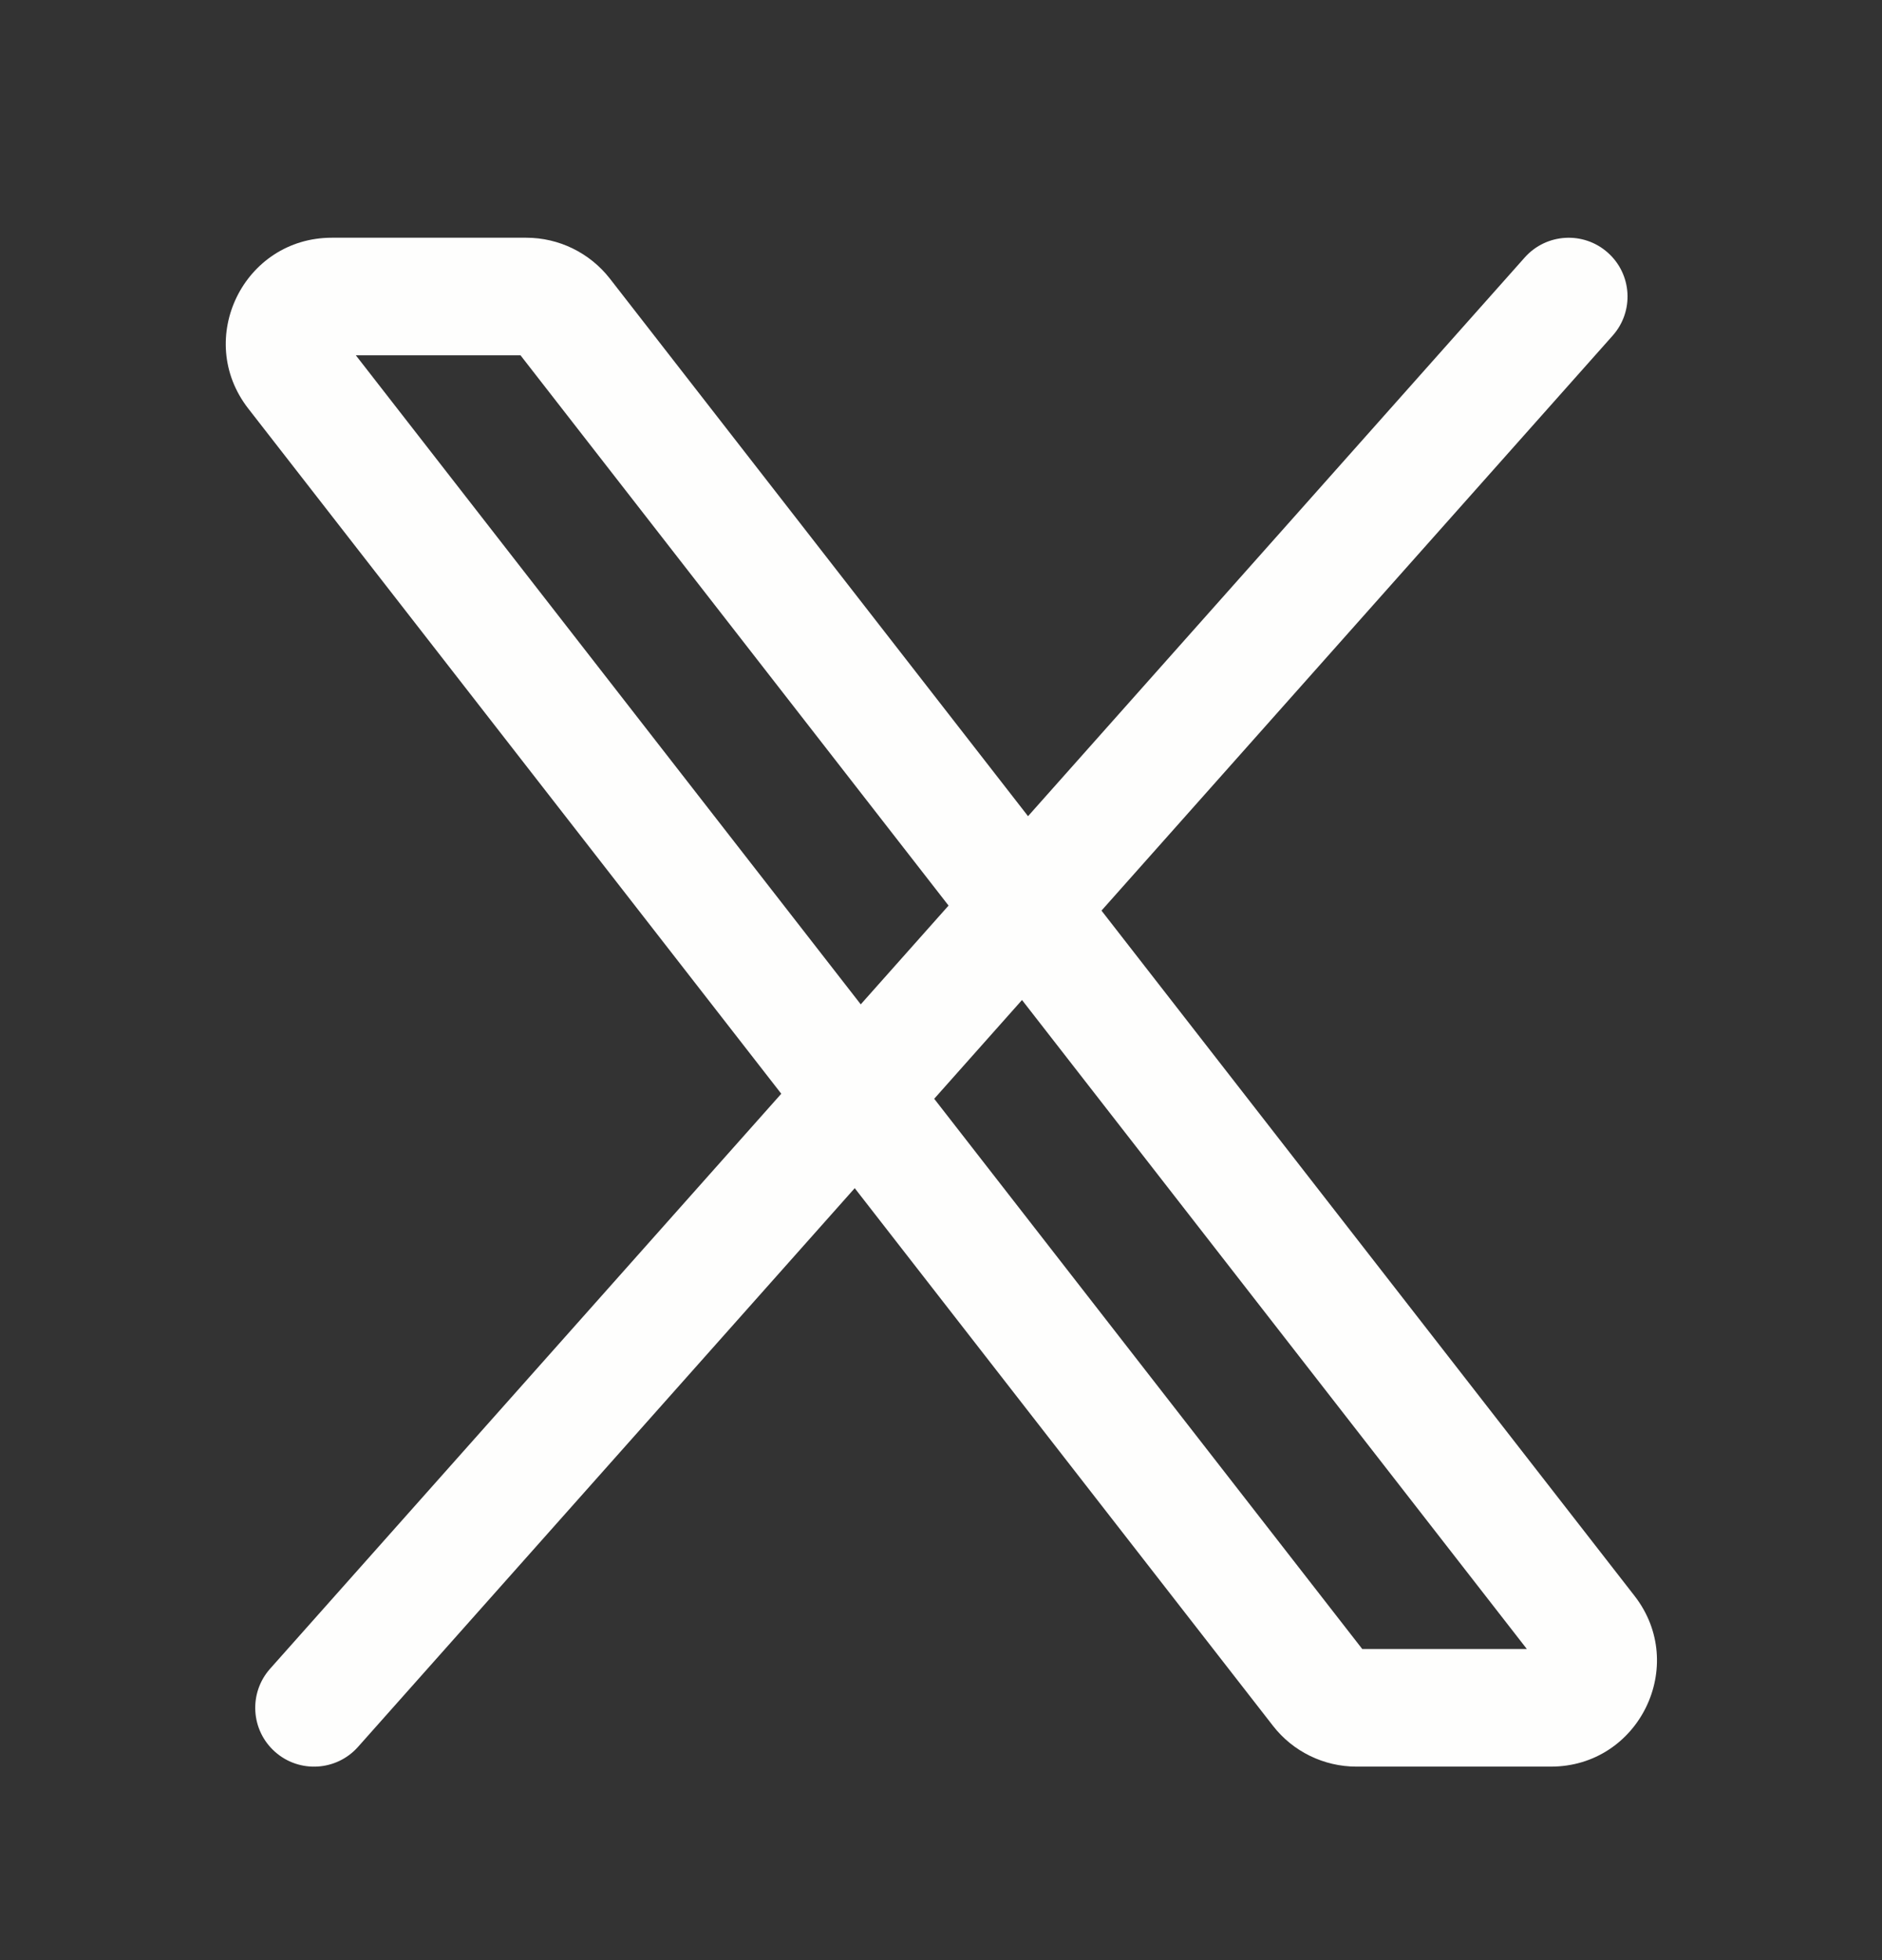 <svg width="24" height="25" viewBox="0 0 24 25" fill="none" xmlns="http://www.w3.org/2000/svg">
<rect x="0" y="0" width="24" height="25" fill="#333333" stroke="none"/>
<path fill-rule="evenodd" clip-rule="evenodd" d="M4.538 4.532L17.372 21.032H19.471L6.638 4.532H4.538ZM3.166 5.211C2.476 4.324 3.108 3.032 4.232 3.032H6.711C7.128 3.032 7.521 3.225 7.777 3.553L20.844 20.354C21.533 21.24 20.901 22.532 19.778 22.532H17.298C16.882 22.532 16.488 22.34 16.233 22.011L3.166 5.211Z" fill="#FEFEFD"/>
<path fill-rule="evenodd" clip-rule="evenodd" d="M20.503 3.222C20.194 2.947 19.72 2.974 19.444 3.284L3.444 21.284C3.169 21.594 3.197 22.068 3.507 22.343C3.816 22.618 4.29 22.59 4.565 22.281L20.565 4.281C20.841 3.971 20.813 3.497 20.503 3.222Z" fill="#FEFEFD"/>
</svg>
